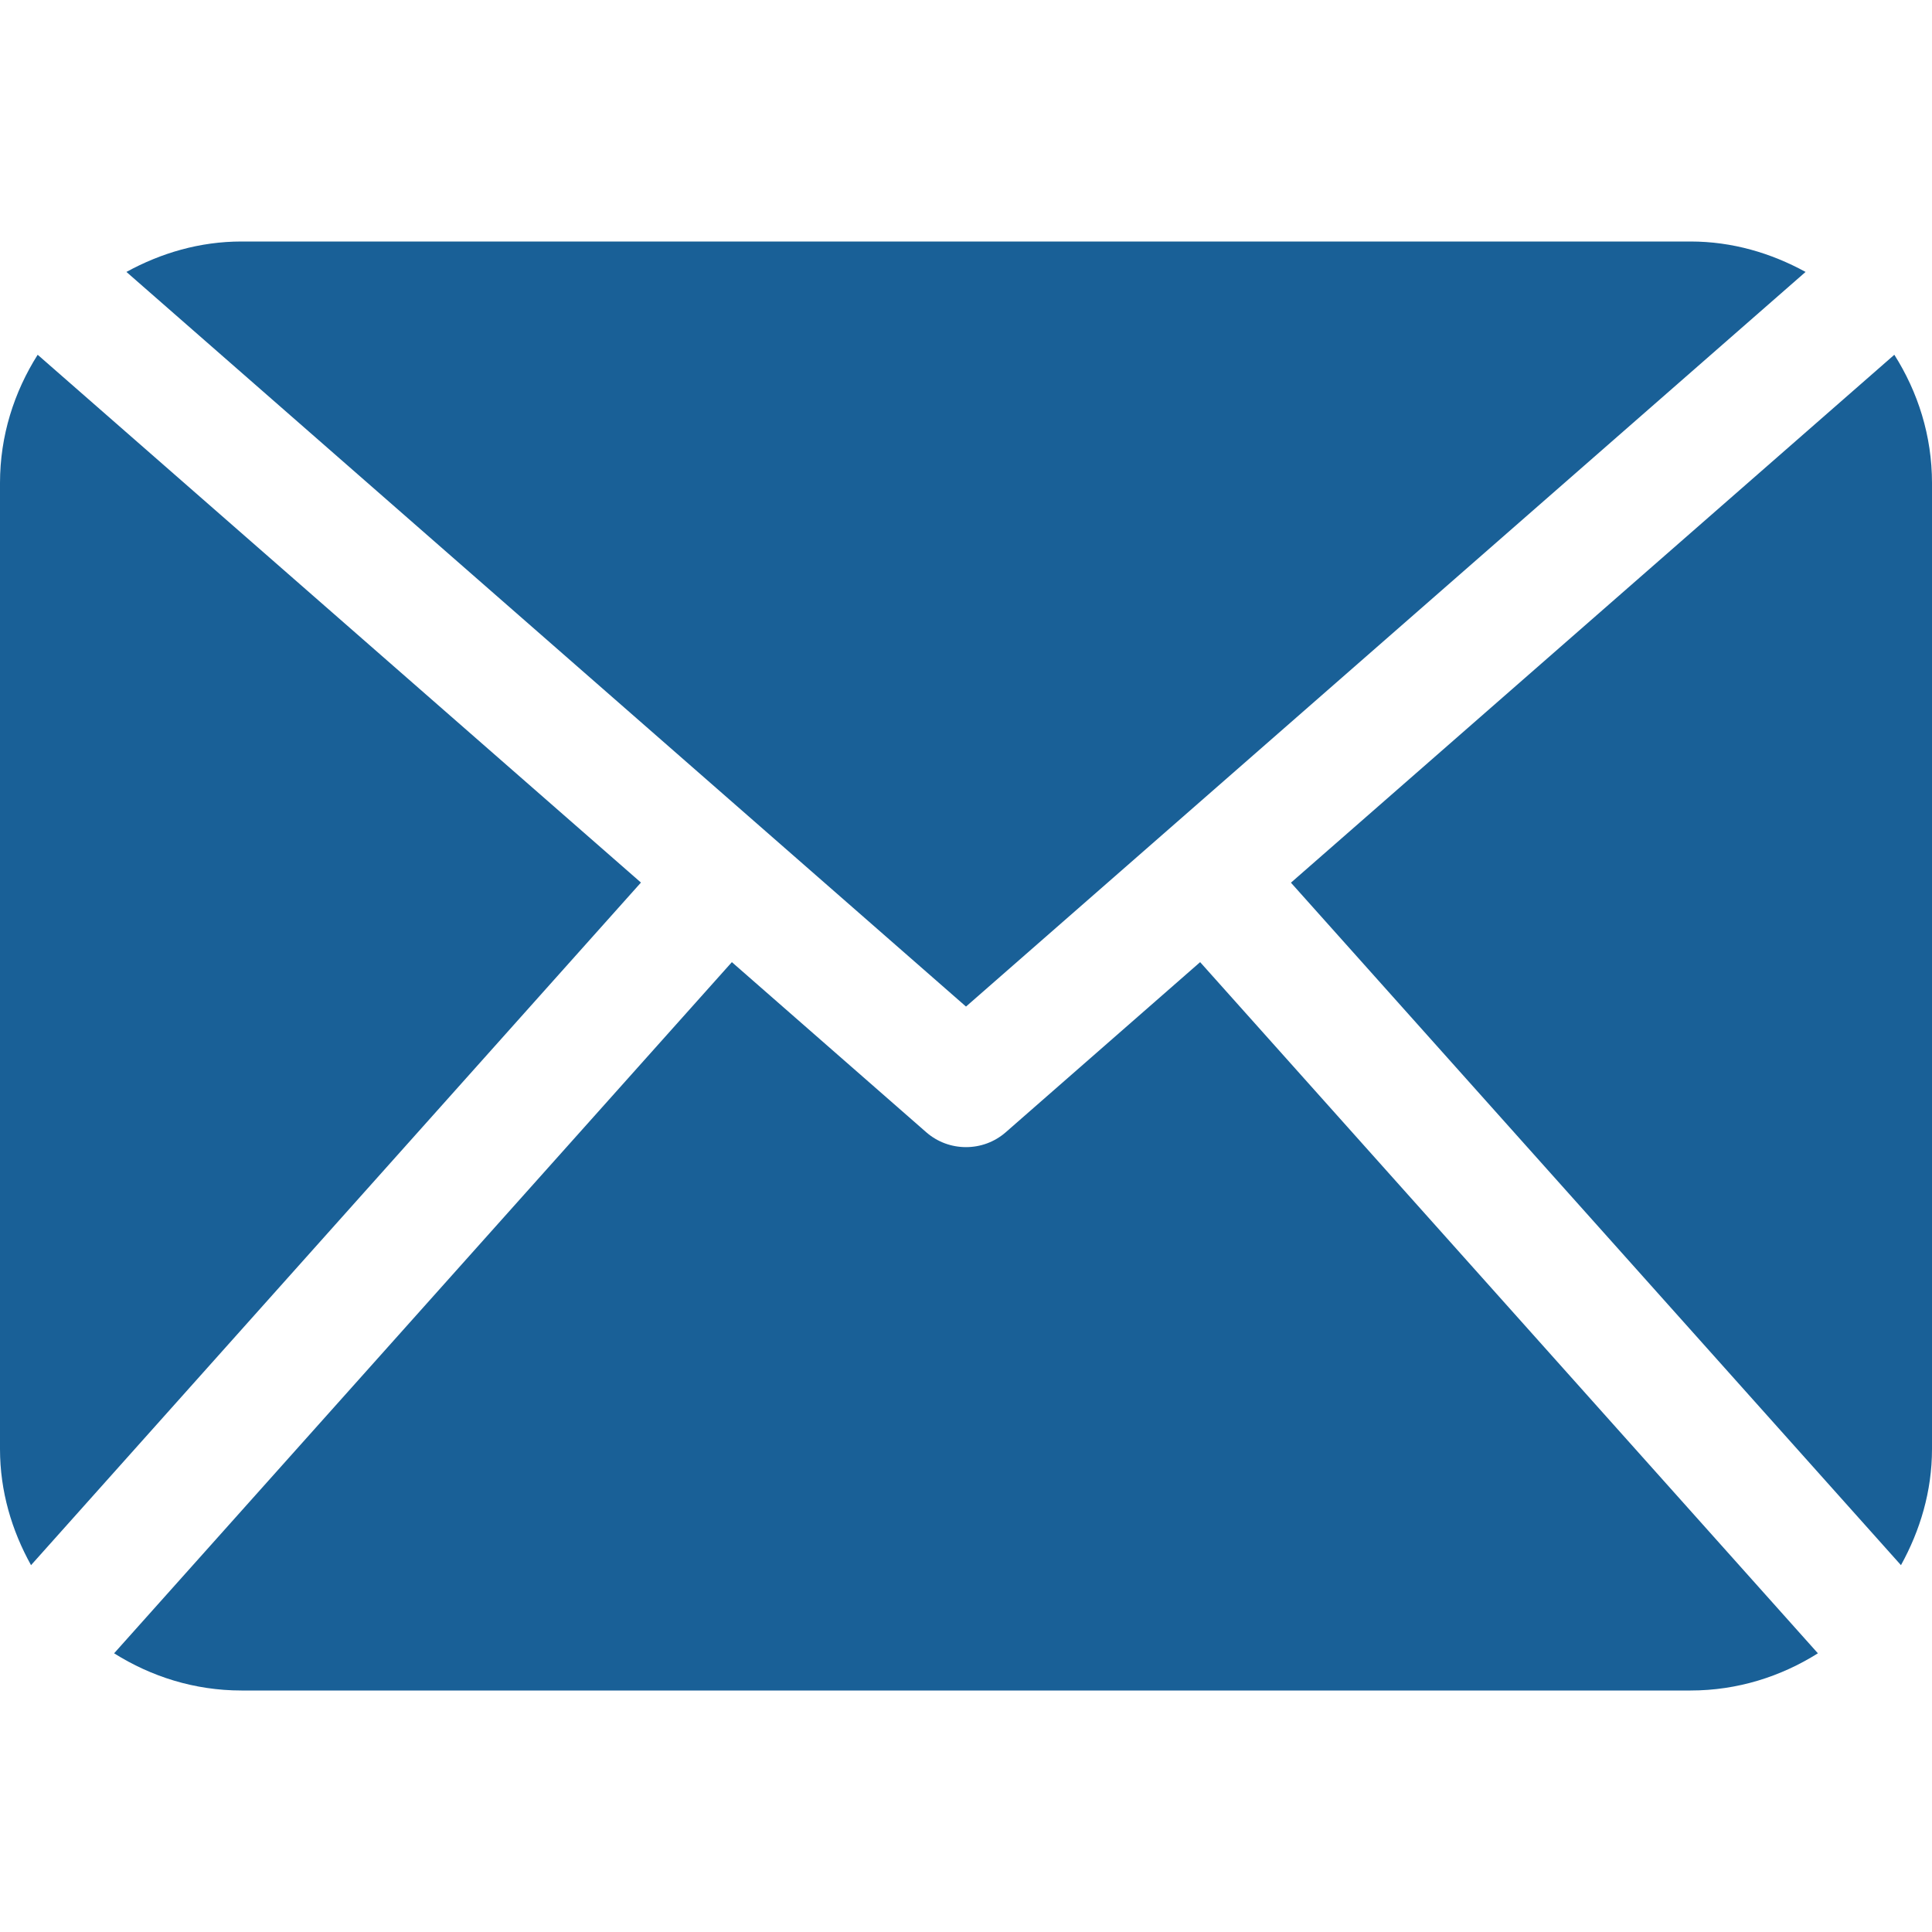 <?xml version="1.0" encoding="UTF-8"?> <svg xmlns="http://www.w3.org/2000/svg" width="16" height="16" viewBox="0 0 16 16" fill="none"><path d="M16 12C16 12.351 15.901 12.676 15.743 12.962L10.691 7.31L15.688 2.938C15.883 3.246 16 3.608 16 4V12ZM8 8.336L14.953 2.252C14.668 2.096 14.347 2 14 2H2C1.653 2 1.332 2.096 1.047 2.252L8 8.336ZM9.939 7.968L8.329 9.377C8.235 9.459 8.118 9.5 8 9.5C7.882 9.5 7.765 9.459 7.671 9.377L6.061 7.968L0.945 13.692C1.252 13.885 1.611 14 2 14H14C14.389 14 14.748 13.885 15.055 13.692L9.939 7.968ZM0.312 2.938C0.117 3.246 0 3.608 0 4V12C0 12.351 0.098 12.676 0.257 12.962L5.308 7.309L0.312 2.938Z" fill="#196097"></path></svg> 